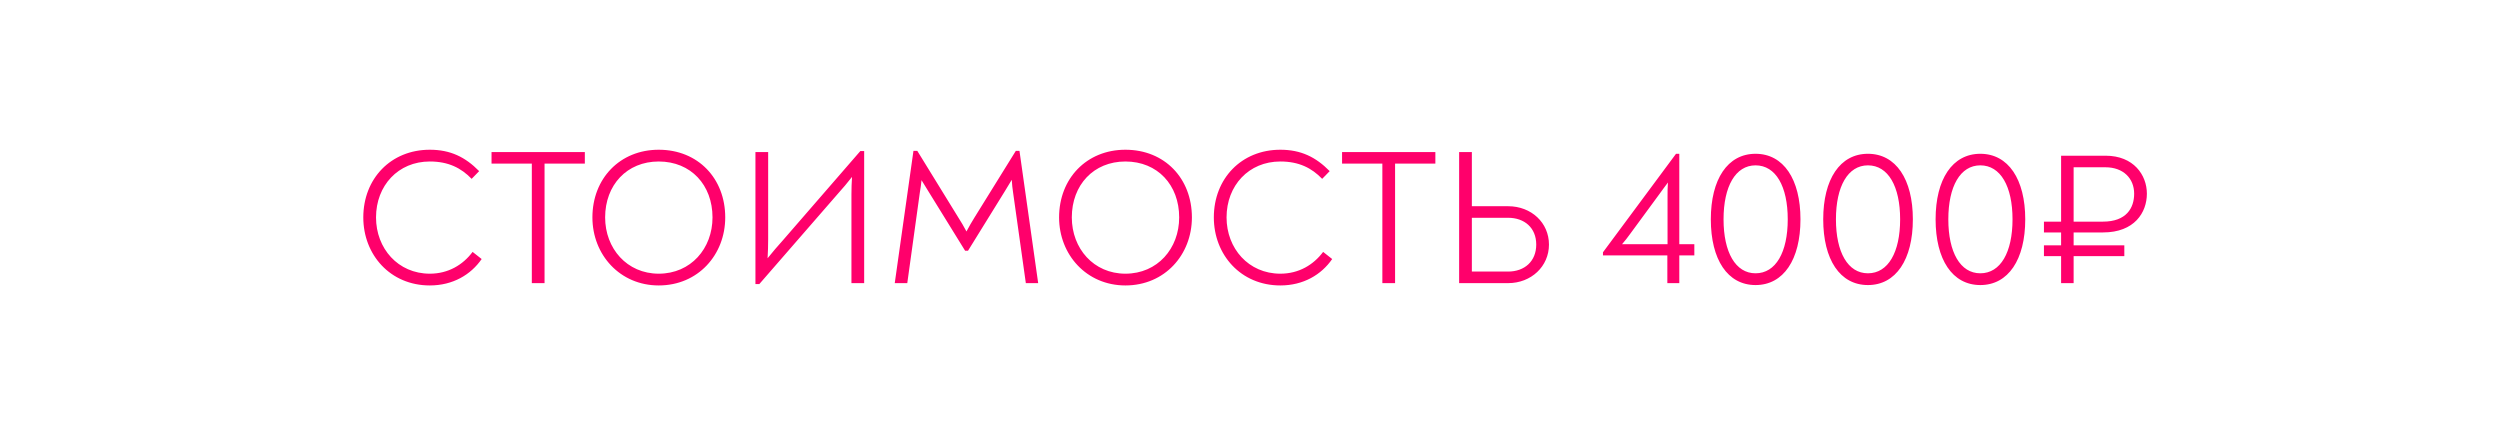 <?xml version="1.0" encoding="UTF-8"?> <svg xmlns="http://www.w3.org/2000/svg" width="415" height="74" viewBox="0 0 415 74" fill="none"><g filter="url(#filter0_b_380_1089)"><rect width="415" height="74" rx="34" fill="white" fill-opacity="0.54"></rect></g><path d="M71.348 47.384C64.788 47.384 60.308 42.296 60.308 36.088C60.308 29.656 64.884 24.856 71.348 24.856C74.772 24.856 77.236 26.072 79.54 28.408L78.292 29.688C76.564 27.896 74.452 26.808 71.348 26.808C66.1 26.808 62.42 30.808 62.42 36.088C62.42 41.24 66.068 45.432 71.348 45.432C74.42 45.432 76.852 43.96 78.452 41.816L79.956 43C78.164 45.592 75.188 47.384 71.348 47.384ZM97.083 25.24V27.16L90.395 27.16V47H88.283V27.16H81.595V25.24L97.083 25.24ZM109.348 47.384C102.916 47.384 98.34 42.296 98.34 36.088C98.34 29.624 102.916 24.856 109.348 24.856C115.876 24.856 120.388 29.624 120.388 36.088C120.388 42.296 115.876 47.384 109.348 47.384ZM109.348 45.432C114.692 45.432 118.276 41.24 118.276 36.088C118.276 30.712 114.692 26.808 109.348 26.808C104.068 26.808 100.452 30.712 100.452 36.088C100.452 41.24 104.068 45.432 109.348 45.432ZM142.811 25.08H143.451V47H141.339V32.28C141.339 31.288 141.371 30.36 141.435 29.368C140.667 30.36 139.899 31.256 139.067 32.184L126.043 47.16H125.403V25.24H127.515V39.672C127.515 40.728 127.483 41.816 127.419 42.872C128.219 41.88 129.083 40.856 130.011 39.832L142.811 25.08ZM169.233 25.048L172.337 47H170.289L168.177 31.992C168.081 31.32 167.985 30.616 167.953 29.848C167.537 30.552 167.153 31.192 166.769 31.8L160.689 41.624H160.209L154.097 31.736C153.745 31.192 153.361 30.552 152.977 29.912C152.913 30.648 152.785 31.352 152.689 31.992L150.609 47H148.529L151.633 25.048H152.273L159.089 36.12C159.537 36.824 159.985 37.56 160.433 38.424C160.881 37.56 161.329 36.824 161.777 36.088L168.625 25.048H169.233ZM186.816 47.384C180.384 47.384 175.808 42.296 175.808 36.088C175.808 29.624 180.384 24.856 186.816 24.856C193.344 24.856 197.856 29.624 197.856 36.088C197.856 42.296 193.344 47.384 186.816 47.384ZM186.816 45.432C192.16 45.432 195.744 41.24 195.744 36.088C195.744 30.712 192.16 26.808 186.816 26.808C181.536 26.808 177.92 30.712 177.92 36.088C177.92 41.24 181.536 45.432 186.816 45.432ZM212.536 47.384C205.976 47.384 201.496 42.296 201.496 36.088C201.496 29.656 206.072 24.856 212.536 24.856C215.96 24.856 218.424 26.072 220.728 28.408L219.48 29.688C217.752 27.896 215.64 26.808 212.536 26.808C207.288 26.808 203.608 30.808 203.608 36.088C203.608 41.24 207.256 45.432 212.536 45.432C215.608 45.432 218.04 43.96 219.64 41.816L221.144 43C219.352 45.592 216.376 47.384 212.536 47.384ZM238.271 25.24V27.16H231.583V47H229.471V27.16H222.783V25.24H238.271ZM250.344 34.232C254.216 34.232 257.128 36.984 257.128 40.6C257.128 44.216 254.184 47 250.344 47H242.216V25.24H244.328V34.232H250.344ZM250.344 45.08C253.064 45.08 255.016 43.384 255.016 40.6C255.016 37.816 253.064 36.152 250.344 36.152H244.328V45.08H250.344ZM278.764 40.536H281.26V42.392H278.764V47H276.78V42.392H266.092V41.88L278.22 25.528H278.764V40.536ZM276.812 40.536V32.6C276.812 31.832 276.812 31.16 276.876 30.296C276.396 30.968 275.948 31.512 275.532 32.12L270.572 38.872C270.156 39.448 269.74 39.992 269.26 40.536H271.596H276.812ZM291.421 47.32C286.781 47.32 283.997 43.096 283.997 36.408C283.997 29.752 286.781 25.528 291.421 25.528C296.061 25.528 298.877 29.752 298.877 36.408C298.877 43.096 296.061 47.32 291.421 47.32ZM291.421 45.368C294.781 45.368 296.765 41.88 296.765 36.408C296.765 30.936 294.781 27.448 291.421 27.448C288.093 27.448 286.109 30.936 286.109 36.408C286.109 41.88 288.093 45.368 291.421 45.368ZM310.078 47.32C305.438 47.32 302.654 43.096 302.654 36.408C302.654 29.752 305.438 25.528 310.078 25.528C314.718 25.528 317.534 29.752 317.534 36.408C317.534 43.096 314.718 47.32 310.078 47.32ZM310.078 45.368C313.438 45.368 315.422 41.88 315.422 36.408C315.422 30.936 313.438 27.448 310.078 27.448C306.75 27.448 304.766 30.936 304.766 36.408C304.766 41.88 306.75 45.368 310.078 45.368ZM328.734 47.32C324.094 47.32 321.31 43.096 321.31 36.408C321.31 29.752 324.094 25.528 328.734 25.528C333.374 25.528 336.19 29.752 336.19 36.408C336.19 43.096 333.374 47.32 328.734 47.32ZM328.734 45.368C332.094 45.368 334.078 41.88 334.078 36.408C334.078 30.936 332.094 27.448 328.734 27.448C325.406 27.448 323.422 30.936 323.422 36.408C323.422 41.88 325.406 45.368 328.734 45.368ZM349.118 38.584H344.222V40.728H352.638V42.52H344.222V47H342.142V42.52H339.294V40.728H342.142V38.584H339.294V36.792H342.142V25.848H349.534C354.174 25.848 356.382 29.048 356.382 32.152C356.382 35.288 354.302 38.584 349.118 38.584ZM344.222 27.768V36.792H349.086C352.99 36.792 354.27 34.52 354.27 32.152C354.27 29.624 352.478 27.768 349.502 27.768H344.222Z" fill="#FF006B"></path><defs><filter id="filter0_b_380_1089" x="-10.2" y="-10.2" width="435.4" height="94.4" filterUnits="userSpaceOnUse" color-interpolation-filters="sRGB"><feFlood flood-opacity="0" result="BackgroundImageFix"></feFlood><feGaussianBlur in="BackgroundImageFix" stdDeviation="5.1"></feGaussianBlur><feComposite in2="SourceAlpha" operator="in" result="effect1_backgroundBlur_380_1089"></feComposite><feBlend mode="normal" in="SourceGraphic" in2="effect1_backgroundBlur_380_1089" result="shape"></feBlend></filter></defs></svg> 